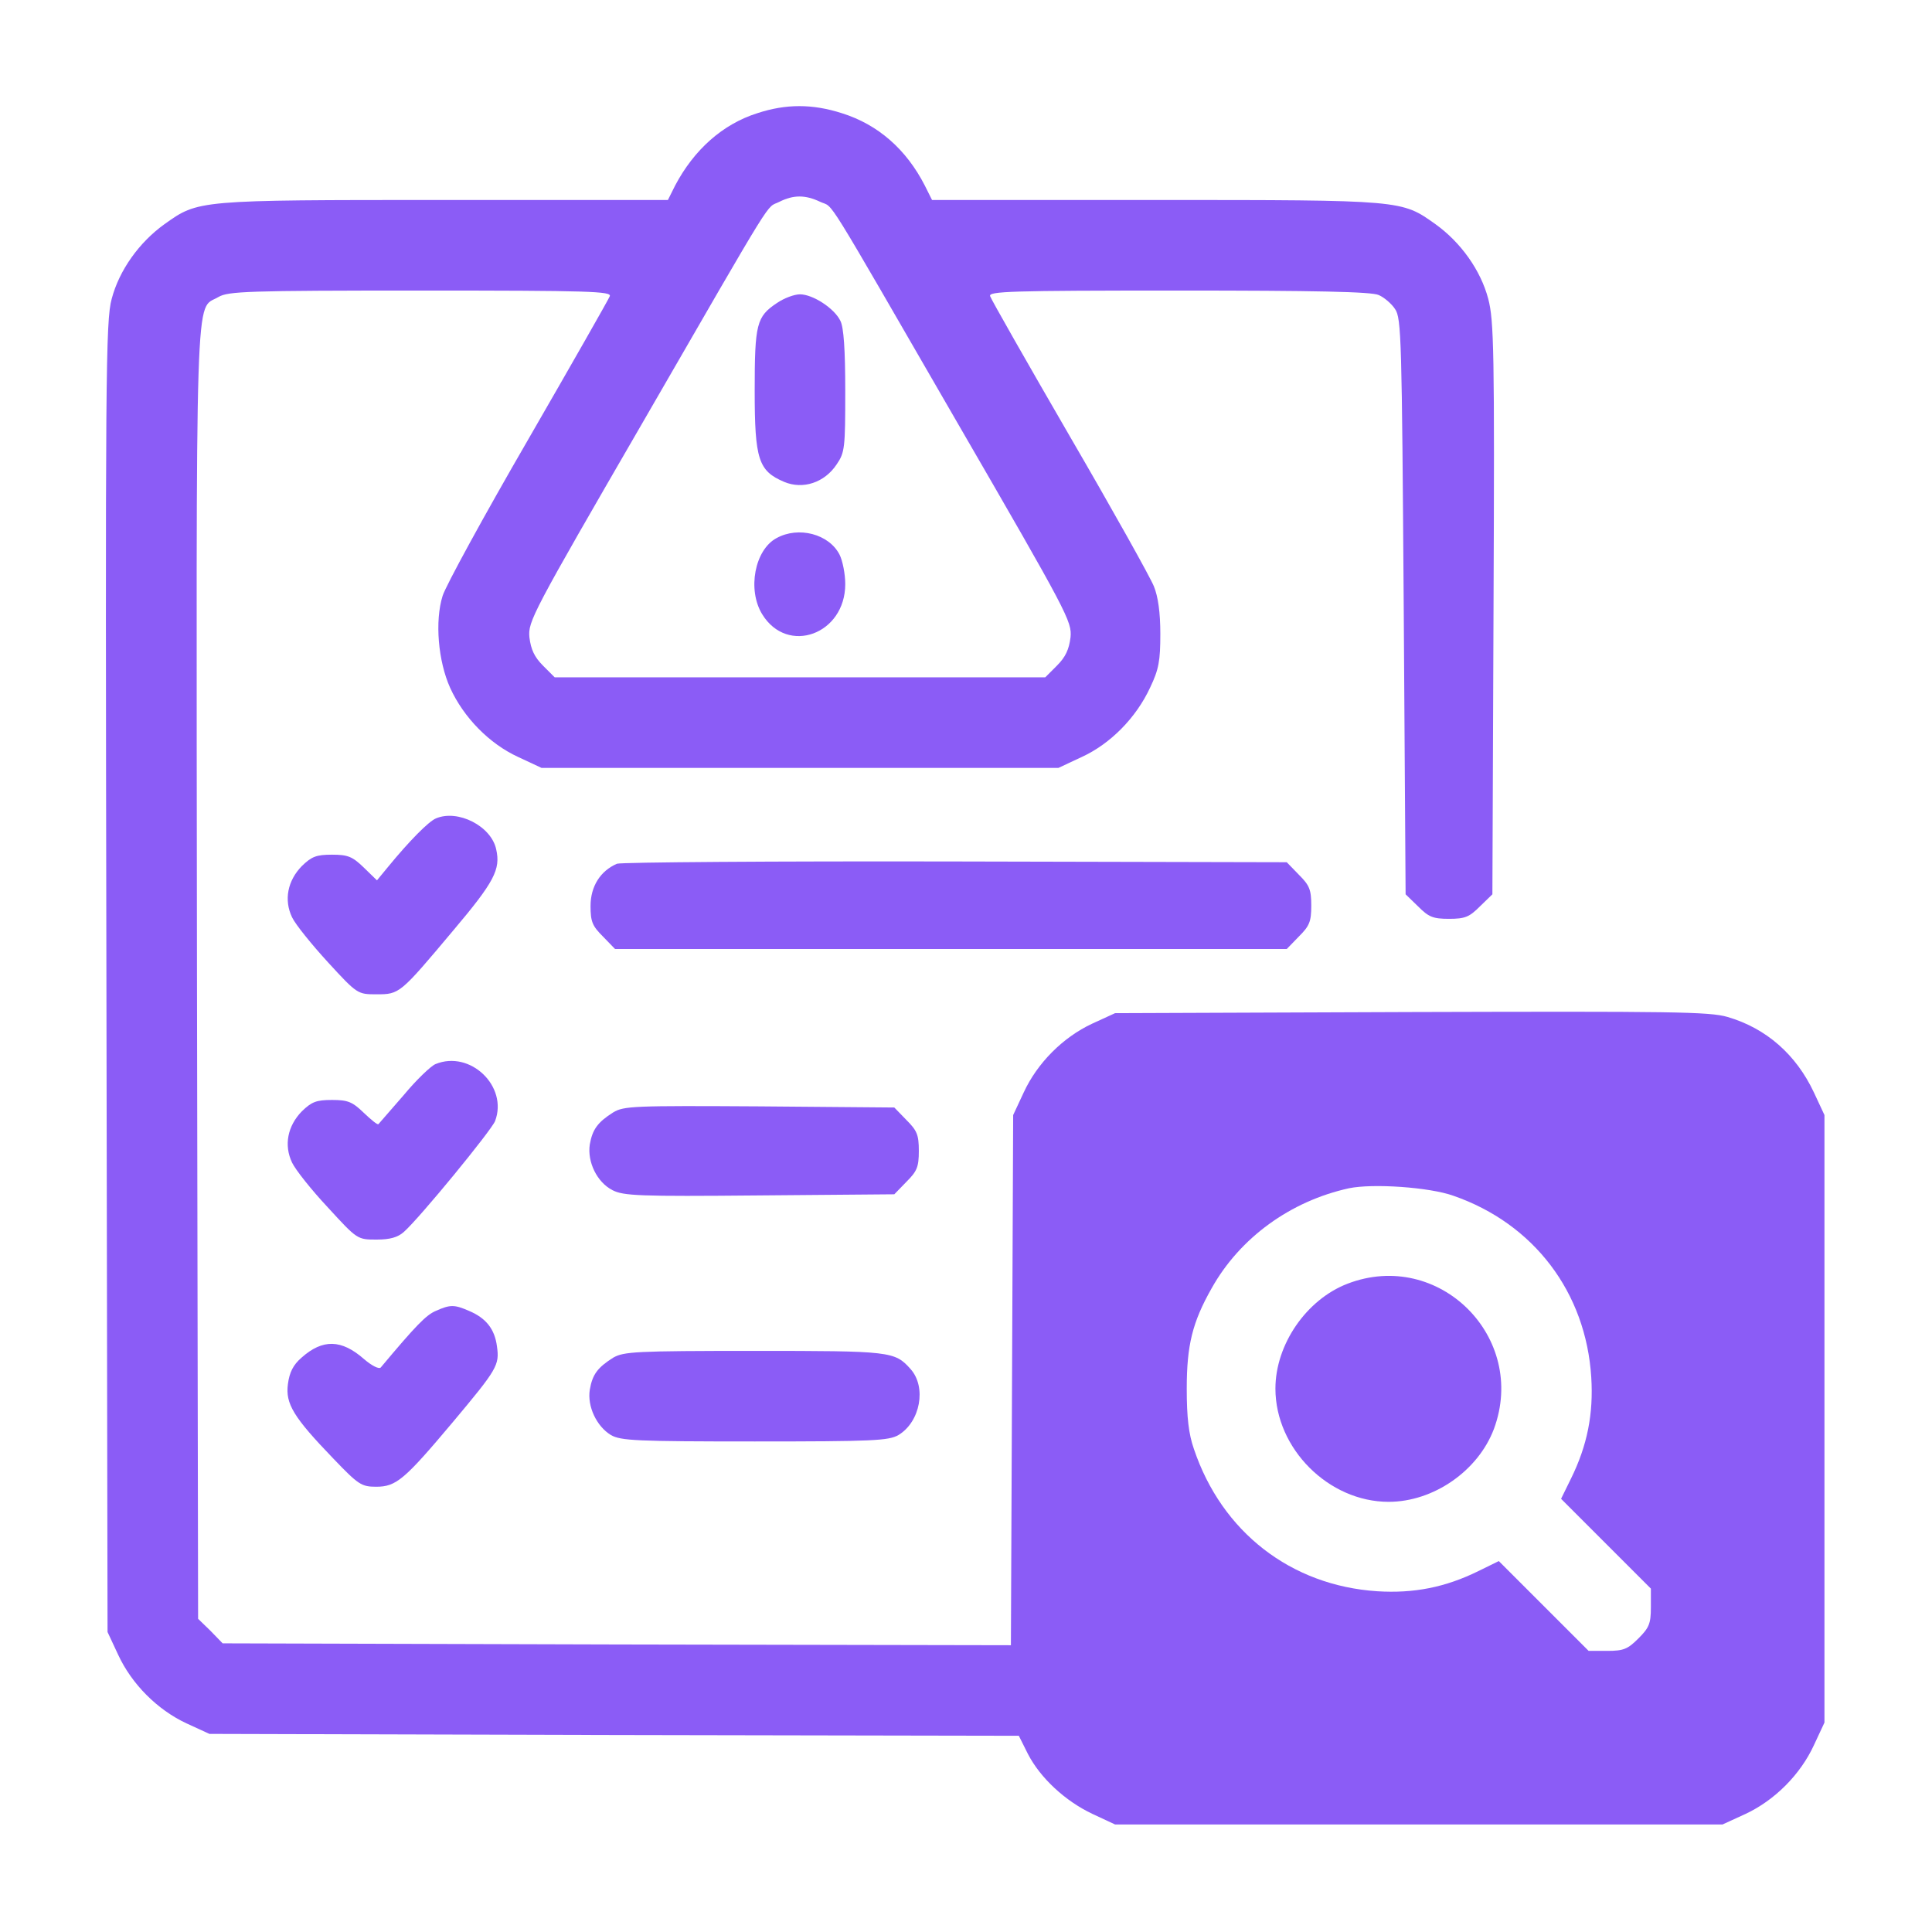 <?xml version="1.0" standalone="no"?>
<!DOCTYPE svg PUBLIC "-//W3C//DTD SVG 20010904//EN"
 "http://www.w3.org/TR/2001/REC-SVG-20010904/DTD/svg10.dtd">
<svg version="1.0" xmlns="http://www.w3.org/2000/svg"
 width="512pt" height="512pt" viewBox="0 0 512 512"
 preserveAspectRatio="xMidYMid meet">

<g transform="translate(0,512) scale(0.1,-0.1)"
fill="#8B5CF6" stroke="none">
<path d="M2007 4820 c-92 -29 -168 -97 -218 -192 l-19 -38 -593 0 c-656 0
-651 0 -741 -64 -67 -48 -120 -122 -140 -198 -16 -58 -17 -201 -14 -1798 l3
-1735 28 -60 c36 -78 104 -146 181 -182 l61 -28 1072 -3 1073 -2 24 -48 c33
-64 99 -125 171 -159 l60 -28 805 0 805 0 61 28 c77 36 145 104 181 182 l28
60 0 805 0 805 -28 60 c-47 100 -126 170 -229 200 -48 14 -147 15 -839 13
l-784 -3 -61 -28 c-77 -36 -145 -104 -181 -182 l-28 -60 -3 -703 -3 -702
-1044 2 -1045 3 -32 33 -33 32 -3 1711 c-2 1880 -6 1754 57 1792 26 15 76 17
536 17 449 0 506 -2 501 -15 -3 -8 -101 -180 -217 -381 -117 -202 -218 -387
-226 -413 -21 -67 -12 -173 20 -244 36 -79 104 -148 180 -183 l62 -29 685 0
685 0 62 29 c76 35 144 104 181 184 23 48 27 71 27 142 0 57 -6 99 -17 126 -9
23 -109 202 -223 398 -113 195 -208 362 -211 371 -5 13 51 15 499 15 361 0
513 -3 531 -12 14 -6 34 -23 43 -37 17 -24 18 -81 23 -788 l5 -763 33 -32 c28
-28 39 -33 82 -33 43 0 54 5 82 33 l33 32 3 758 c3 683 1 763 -14 820 -20 76
-73 150 -140 198 -90 64 -85 64 -741 64 l-593 0 -19 38 c-49 96 -124 162 -220
192 -78 25 -148 25 -224 0z m167 -235 c38 -18 0 43 363 -585 293 -506 304
-527 300 -569 -4 -32 -13 -52 -36 -75 l-31 -31 -650 0 -650 0 -31 31 c-23 23
-32 43 -36 75 -4 42 7 63 300 569 361 625 325 566 362 585 38 19 69 19 109 0z
m1678 -2634 c213 -74 351 -256 365 -481 6 -96 -10 -180 -54 -269 l-26 -53 119
-119 119 -119 0 -50 c0 -43 -5 -54 -33 -82 -28 -28 -39 -33 -82 -33 l-50 0
-119 119 -119 119 -53 -26 c-89 -44 -173 -60 -269 -54 -229 15 -412 157 -486
377 -14 40 -19 84 -19 160 0 115 15 176 66 266 75 134 209 231 364 265 63 13
213 3 277 -20z"/>
<path d="M2059 4317 c-54 -36 -59 -55 -59 -232 0 -183 10 -213 78 -242 50 -21
107 -2 139 46 22 32 23 44 23 195 0 109 -4 169 -13 186 -16 33 -73 70 -107 70
-15 0 -42 -10 -61 -23z"/>
<path d="M2058 3694 c-58 -31 -78 -137 -38 -202 67 -109 220 -53 220 80 0 27
-7 62 -15 78 -28 55 -109 76 -167 44z"/>
<path d="M3571 1718 c-109 -42 -191 -161 -191 -278 0 -159 141 -300 300 -300
119 0 237 82 279 193 90 243 -146 478 -388 385z"/>
<path d="M1155 2951 c-19 -8 -69 -58 -128 -130 l-28 -34 -35 34 c-30 29 -42
34 -84 34 -42 0 -54 -5 -80 -30 -38 -39 -48 -90 -26 -136 9 -19 52 -72 95
-119 78 -85 79 -85 129 -85 61 0 62 1 203 169 109 129 126 162 114 215 -13 62
-102 107 -160 82z"/>
<path d="M1635 2831 c-44 -19 -70 -60 -70 -112 0 -42 5 -53 33 -81 l32 -33
890 0 890 0 32 33 c28 28 33 39 33 82 0 43 -5 54 -33 82 l-32 33 -878 2 c-482
1 -886 -2 -897 -6z"/>
<path d="M1154 2300 c-12 -5 -50 -41 -84 -82 -35 -40 -65 -75 -67 -77 -2 -3
-19 11 -39 30 -30 29 -42 34 -84 34 -42 0 -54 -5 -80 -30 -38 -39 -48 -90 -26
-136 9 -19 51 -72 95 -119 78 -85 78 -85 129 -85 36 0 56 6 72 20 42 37 232
269 242 294 35 92 -66 189 -158 151z"/>
<path d="M1625 2172 c-41 -26 -55 -45 -62 -85 -7 -46 19 -100 60 -121 29 -15
69 -17 389 -14 l358 3 32 33 c28 28 33 39 33 82 0 43 -5 54 -33 82 l-32 33
-358 3 c-333 2 -359 1 -387 -16z"/>
<path d="M1155 1646 c-26 -11 -53 -39 -146 -150 -5 -5 -24 5 -44 22 -60 53
-110 54 -166 4 -22 -19 -32 -39 -36 -70 -7 -52 15 -88 120 -197 67 -70 75 -75
114 -75 53 0 75 19 202 170 119 142 125 152 118 202 -6 46 -29 75 -74 94 -39
17 -50 17 -88 0z"/>
<path d="M1625 1522 c-41 -26 -55 -44 -62 -85 -7 -44 18 -97 56 -120 26 -15
67 -17 381 -17 314 0 355 2 381 17 58 35 75 127 32 175 -42 47 -52 48 -415 48
-315 0 -345 -2 -373 -18z"/>
</g>
</svg>
